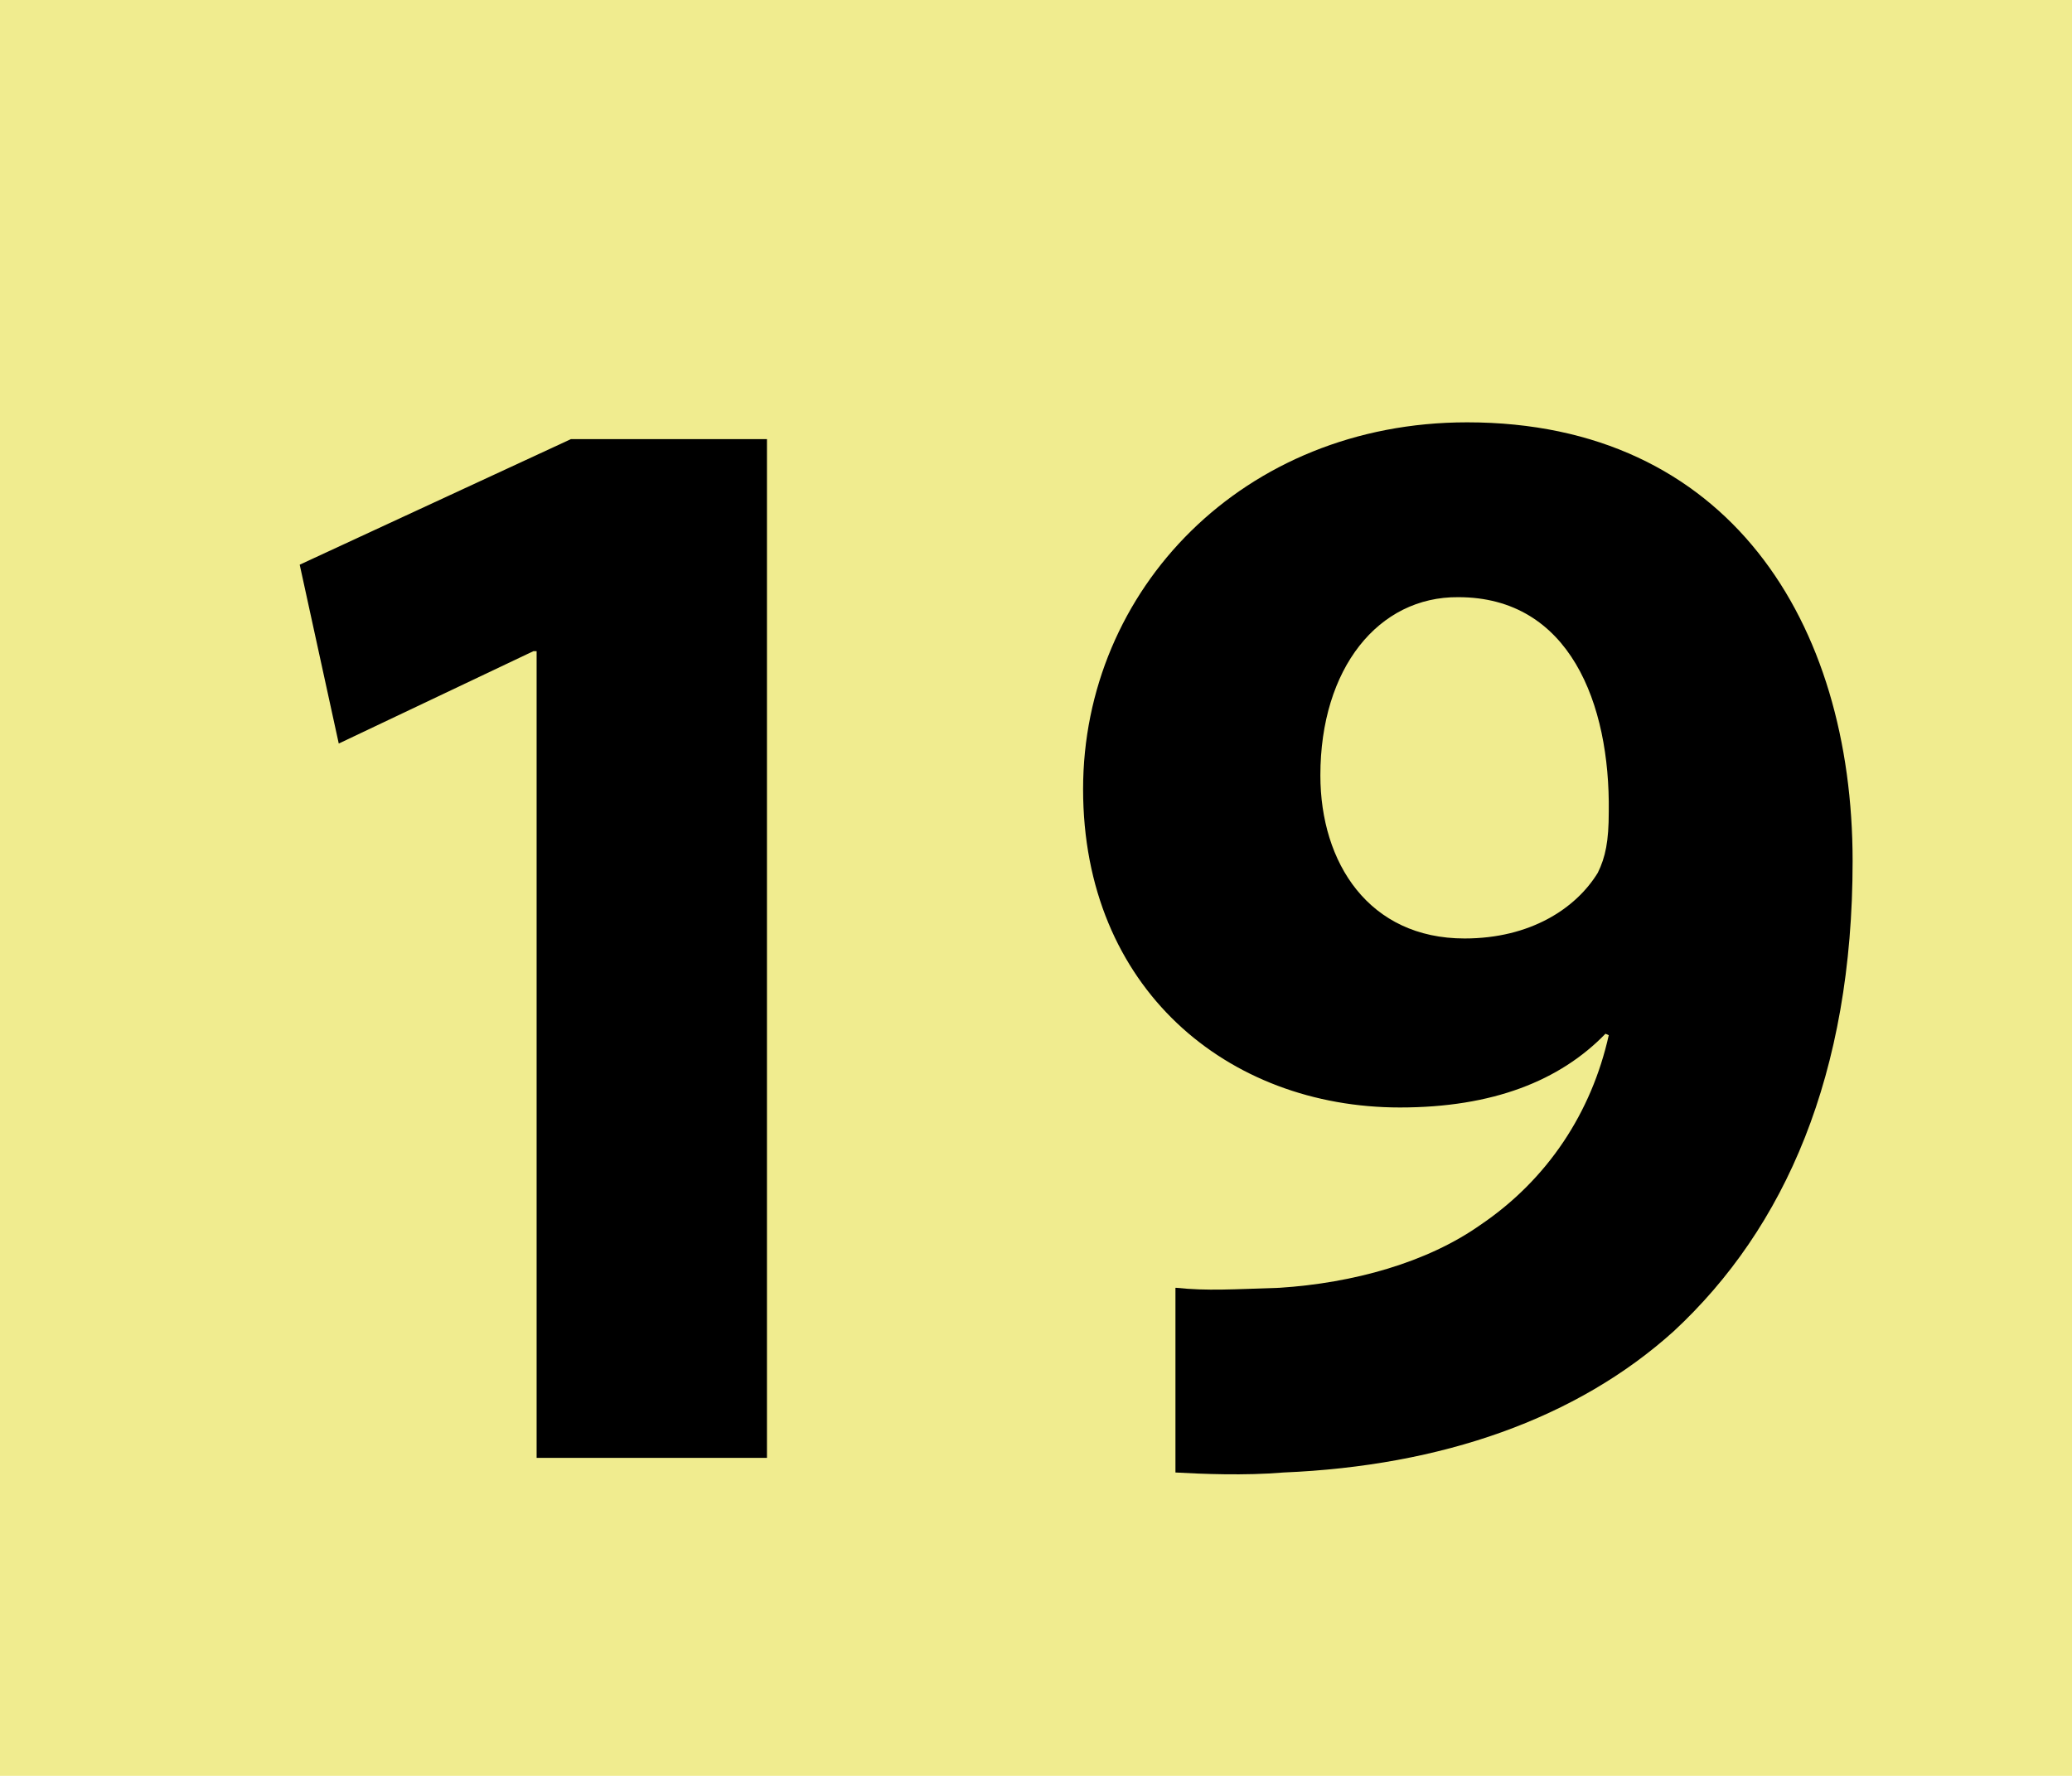 <?xml version="1.0" encoding="utf-8"?>
<!-- Generator: Adobe Illustrator 24.0.0, SVG Export Plug-In . SVG Version: 6.00 Build 0)  -->
<svg version="1.1" id="Calque_1" xmlns="http://www.w3.org/2000/svg" xmlns:xlink="http://www.w3.org/1999/xlink" x="0px" y="0px"
	 viewBox="0 0 567.6 486.5" style="enable-background:new 0 0 567.6 486.5;" xml:space="preserve">
<style type="text/css">
	.st0{fill-rule:evenodd;clip-rule:evenodd;fill:#F0EC8F;}
	.st1{display:none;}
</style>
<rect class="st0" width="567.6" height="486.5"/>
<path class="st1" d="M277.6,391.9c-11.6,5.6-39.1,12.5-73.9,12.5c-100,0-151.6-62.7-151.6-145.2c0-98.8,70.4-153.3,158-153.3
	c33.9,0,59.7,6.4,71.3,12.9l-13.7,51.5c-13-5.5-31.4-10.7-54.9-10.7c-51.6,0-91.9,31.4-91.9,95.8c0,58,34.3,94.5,92.3,94.5
	c20.2,0,41.6-3.9,55-9.4L277.6,391.9z"/>
<path class="st1" d="M311,399.6v-39.5l35.7-32.3c61.4-54.9,91.1-86.3,91.5-118.9c0-22.7-13.3-40.8-45.5-40.8
	c-24.1,0-45.1,12-59.7,22.7l-18.4-46.3c20.6-15.9,53.7-28.8,91-28.8c63.5,0,97.9,36.9,97.9,87.2c0,47.2-33.5,84.6-74.3,120.7
	l-25.8,21.5v0.8H509v53.7H311z"/>
<g>
	<path d="M147,178.4h-0.9l-53.3,25.3l-10.7-49l74.3-34.4h53.7v279.1H147V178.4z"/>
	<path d="M322.2,352.8c8.6,0.9,15.5,0.4,28.3,0c20.2-1.3,40.4-6.9,55-17.2c18.5-12.5,30.5-30.9,35.2-52l-0.9-0.4
		c-12.5,12.9-30.9,20.2-56.3,20.2c-47.2,0-86.8-32.6-86.8-87.2s43.8-100.5,105.2-100.5c71.7,0,105.6,55,105.6,120.2
		c0,58.4-18.5,100.5-49,128.8c-26.6,24-63.6,36.9-106.9,38.7c-10.7,0.9-22.3,0.4-29.6,0V352.8z M361.7,212.4
		c0,24,13.3,44.7,39.5,44.7c18,0,30.5-8.2,36.5-18c2.1-4.3,3-8.6,3-16.7c0.4-29.6-10.7-58.8-41.2-58.8
		C377.6,163.4,361.7,183.1,361.7,212.4z"/>
</g>
</svg>

